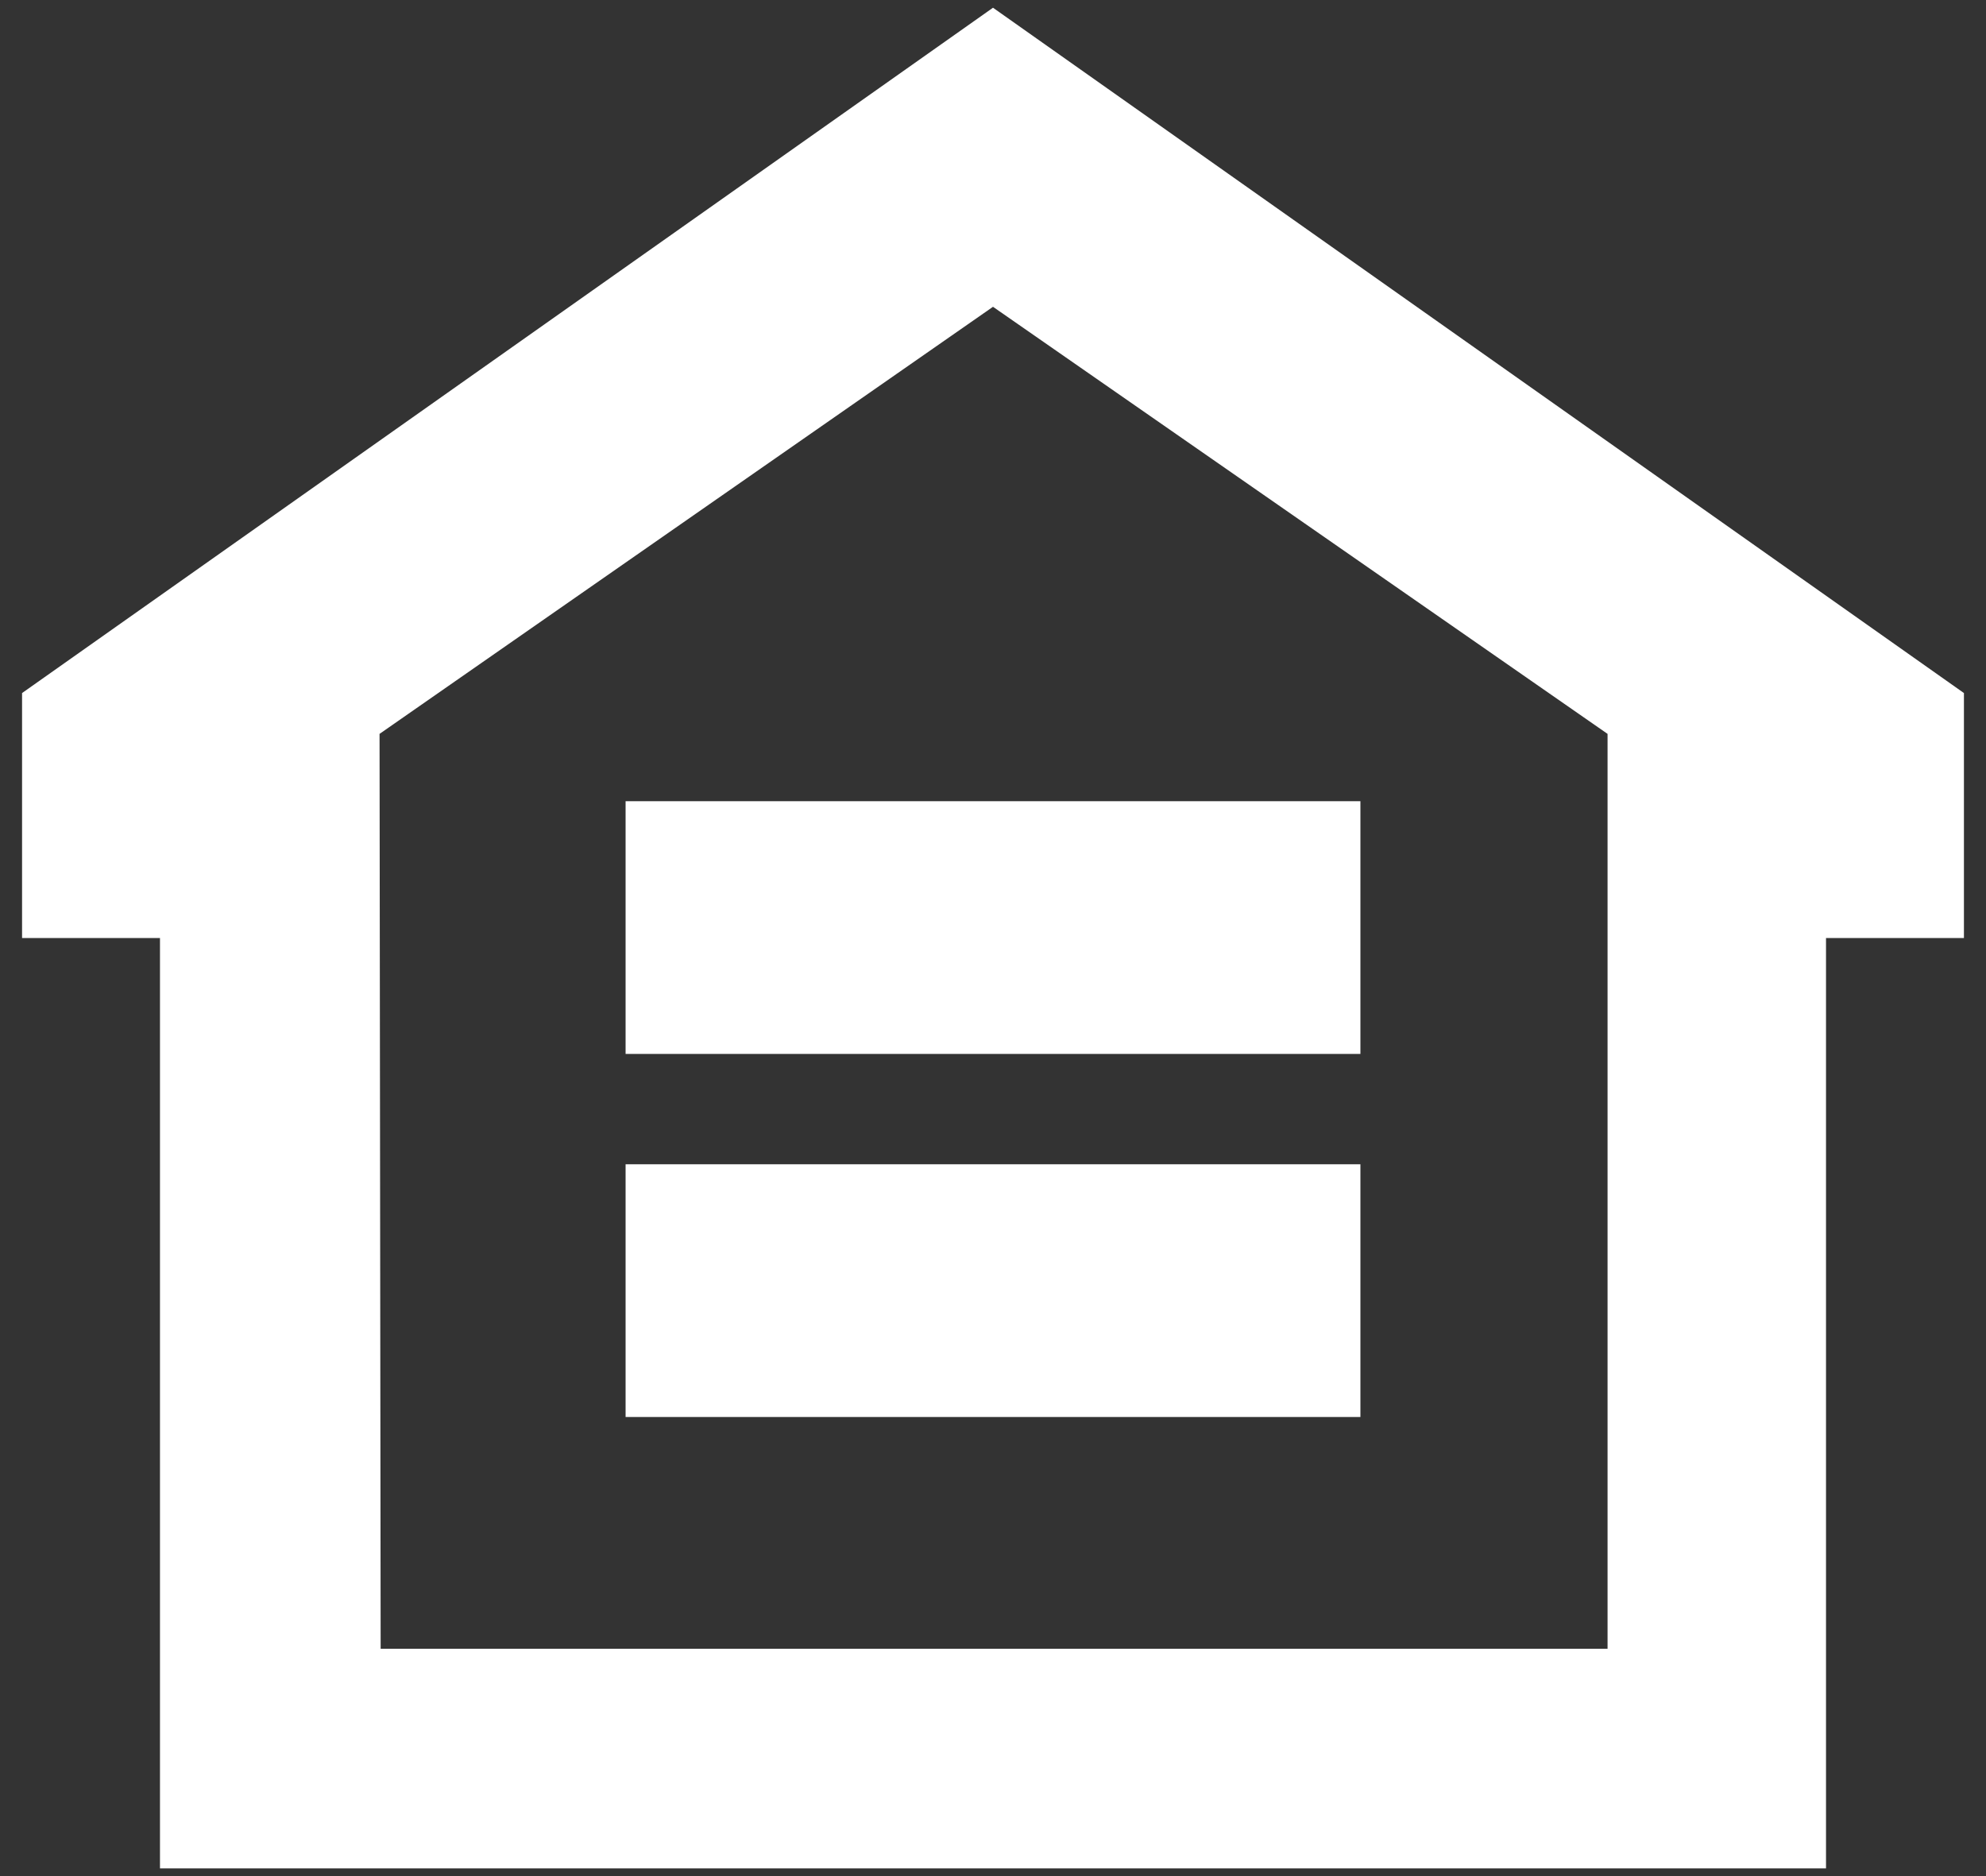 <svg xmlns="http://www.w3.org/2000/svg" width="18" height="17" viewBox="0 0 18 17"><rect x="0" y="0" width="18" height="17" fill="#333333" stroke="none"/><path d="M5.67 12.84h6.66v-2.29H5.67zm0-3.29h6.66V7.26H5.67zm-2.23-2.9L9 2.78l5.57 3.87v8.29H3.45zM.2 6.28V8.5h1.25v8.43h15.1V8.5h1.25V6.28L9 .07z" fill="#fff"/></svg>